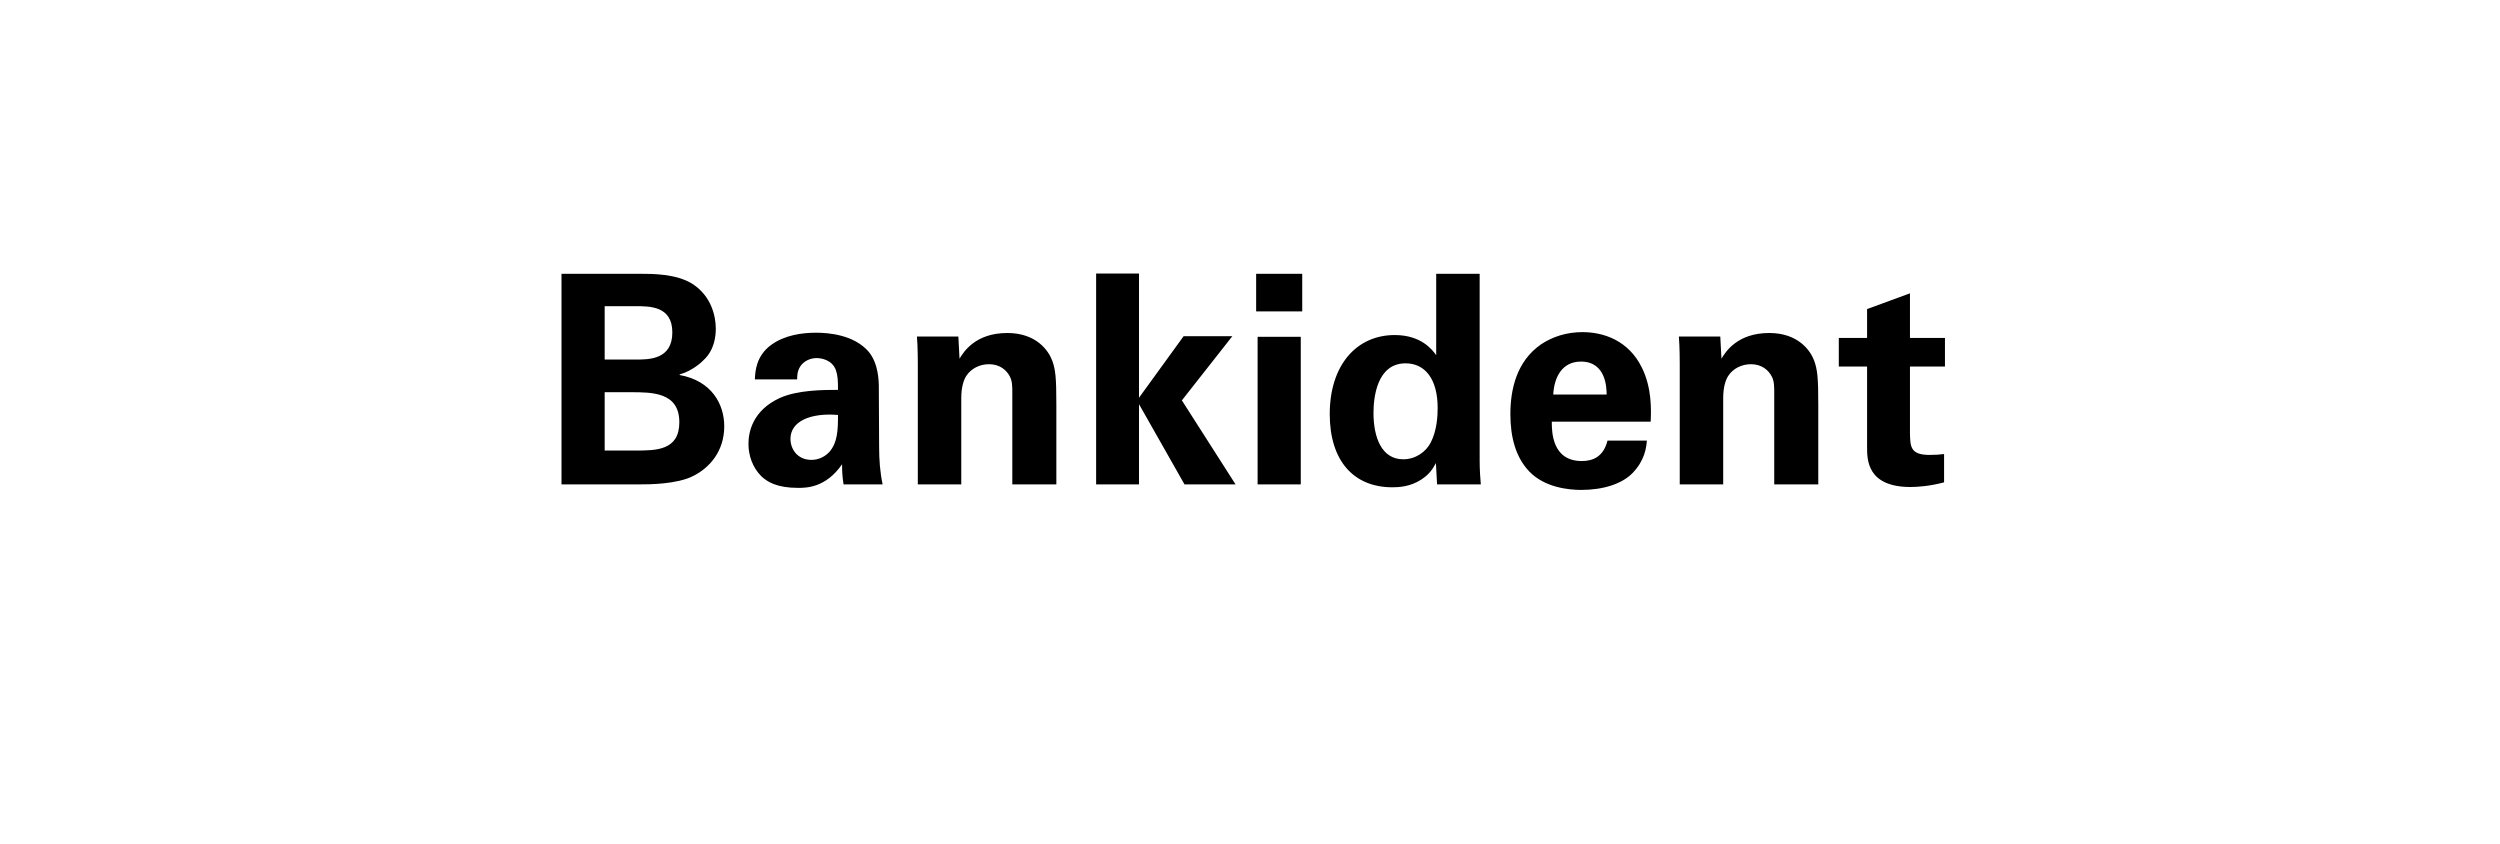 <svg xmlns="http://www.w3.org/2000/svg" width="240" height="81" viewBox="0 0 240 81" fill="none"><path d="M53.904 46.5V26.284H61.464C62.64 26.284 64.908 26.284 66.448 27.236C68.296 28.412 68.716 30.372 68.716 31.548C68.716 32.304 68.576 33.62 67.54 34.572C67.4 34.74 66.42 35.636 65.244 35.944V36C68.324 36.56 69.528 38.8 69.528 40.928C69.528 43.308 68.128 44.904 66.56 45.688C64.992 46.5 62.248 46.5 61.464 46.5H53.904ZM58.048 29.392V34.516H61.072C62.304 34.516 64.544 34.516 64.544 31.912C64.544 29.392 62.416 29.392 60.988 29.392H58.048ZM58.048 37.652V43.252H60.988C62.976 43.252 65.216 43.252 65.216 40.536C65.216 37.652 62.612 37.652 60.54 37.652H58.048ZM84.732 46.5H80.98C80.84 45.632 80.84 44.988 80.84 44.568C79.272 46.836 77.396 46.836 76.612 46.836C74.568 46.836 73.644 46.248 73.084 45.716C72.244 44.876 71.852 43.728 71.852 42.608C71.852 41.488 72.244 39.416 74.848 38.212C76.584 37.428 79.076 37.428 80.448 37.428C80.448 36.504 80.42 36.056 80.252 35.552C79.888 34.516 78.796 34.376 78.404 34.376C77.816 34.376 77.2 34.628 76.836 35.16C76.528 35.636 76.528 36.084 76.528 36.42H72.468C72.496 35.664 72.58 34.152 74.064 33.088C75.352 32.164 77.004 31.94 78.348 31.94C79.524 31.94 81.988 32.136 83.388 33.76C84.34 34.908 84.368 36.588 84.368 37.232L84.396 42.916C84.396 44.12 84.48 45.324 84.732 46.5ZM80.448 39.836C77.788 39.612 75.884 40.452 75.884 42.132C75.884 43.084 76.528 44.148 77.9 44.148C78.656 44.148 79.272 43.784 79.664 43.336C80.392 42.44 80.448 41.348 80.448 39.836ZM88.11 46.5V34.88C88.11 34.824 88.11 33.284 88.026 32.304H92.002L92.114 34.432C92.506 33.788 93.626 31.968 96.706 31.968C99.478 31.968 100.654 33.648 101.018 34.628C101.326 35.496 101.41 36.224 101.41 38.856V46.5H97.182V37.708C97.182 37.12 97.182 36.616 96.958 36.168C96.65 35.552 96.006 34.964 94.942 34.964C94.046 34.964 93.234 35.384 92.786 36.056C92.534 36.42 92.282 37.12 92.282 38.212V46.5H88.11ZM105.228 46.5V26.256H109.344V38.184L113.628 32.276H118.304L113.46 38.436L118.612 46.5H113.712L109.344 38.8V46.5H105.228ZM120.59 29.896V26.284H125.014V29.896H120.59ZM120.73 46.5V32.332H124.874V46.5H120.73ZM137.875 34.096V26.284H142.047V44.204C142.047 45.044 142.103 45.968 142.159 46.5H137.959L137.847 44.456C137.567 44.96 137.287 45.492 136.419 46.052C135.383 46.724 134.291 46.78 133.675 46.78C129.895 46.78 127.655 44.176 127.655 39.752C127.655 35.076 130.203 32.164 133.899 32.164C136.447 32.164 137.511 33.592 137.875 34.096ZM131.855 39.64C131.855 41.992 132.639 44.092 134.711 44.092C135.915 44.092 136.895 43.364 137.343 42.496C137.959 41.32 138.015 39.864 138.015 39.164C138.015 36.392 136.811 34.88 134.935 34.88C132.163 34.88 131.855 38.212 131.855 39.64ZM158.464 40.48H148.972C148.972 41.404 148.972 44.26 151.856 44.26C152.892 44.26 153.928 43.868 154.32 42.3H158.1C158.044 42.972 157.904 44.176 156.756 45.38C155.72 46.472 153.872 47.032 151.8 47.032C150.596 47.032 148.3 46.808 146.816 45.268C145.528 43.924 144.996 42.02 144.996 39.752C144.996 37.456 145.556 34.712 147.936 33.06C149.028 32.332 150.372 31.884 151.912 31.884C153.928 31.884 156.336 32.668 157.624 35.3C158.576 37.232 158.52 39.304 158.464 40.48ZM149.112 37.876H154.236C154.236 37.232 154.18 34.712 151.772 34.712C149.952 34.712 149.196 36.224 149.112 37.876ZM161.255 46.5V34.88C161.255 34.824 161.255 33.284 161.171 32.304H165.147L165.259 34.432C165.651 33.788 166.771 31.968 169.851 31.968C172.623 31.968 173.799 33.648 174.163 34.628C174.471 35.496 174.555 36.224 174.555 38.856V46.5H170.327V37.708C170.327 37.12 170.327 36.616 170.103 36.168C169.795 35.552 169.151 34.964 168.087 34.964C167.191 34.964 166.379 35.384 165.931 36.056C165.679 36.42 165.427 37.12 165.427 38.212V46.5H161.255ZM186.632 43.588V46.304C185.288 46.668 184.084 46.752 183.412 46.752C179.24 46.752 179.24 44.12 179.24 42.944V35.188H176.524V32.444H179.24V29.672L183.356 28.16V32.444H186.716V35.188H183.356V41.572C183.384 42.86 183.384 43.672 185.232 43.672C185.848 43.672 186.128 43.644 186.632 43.588Z" fill="black"></path></svg>